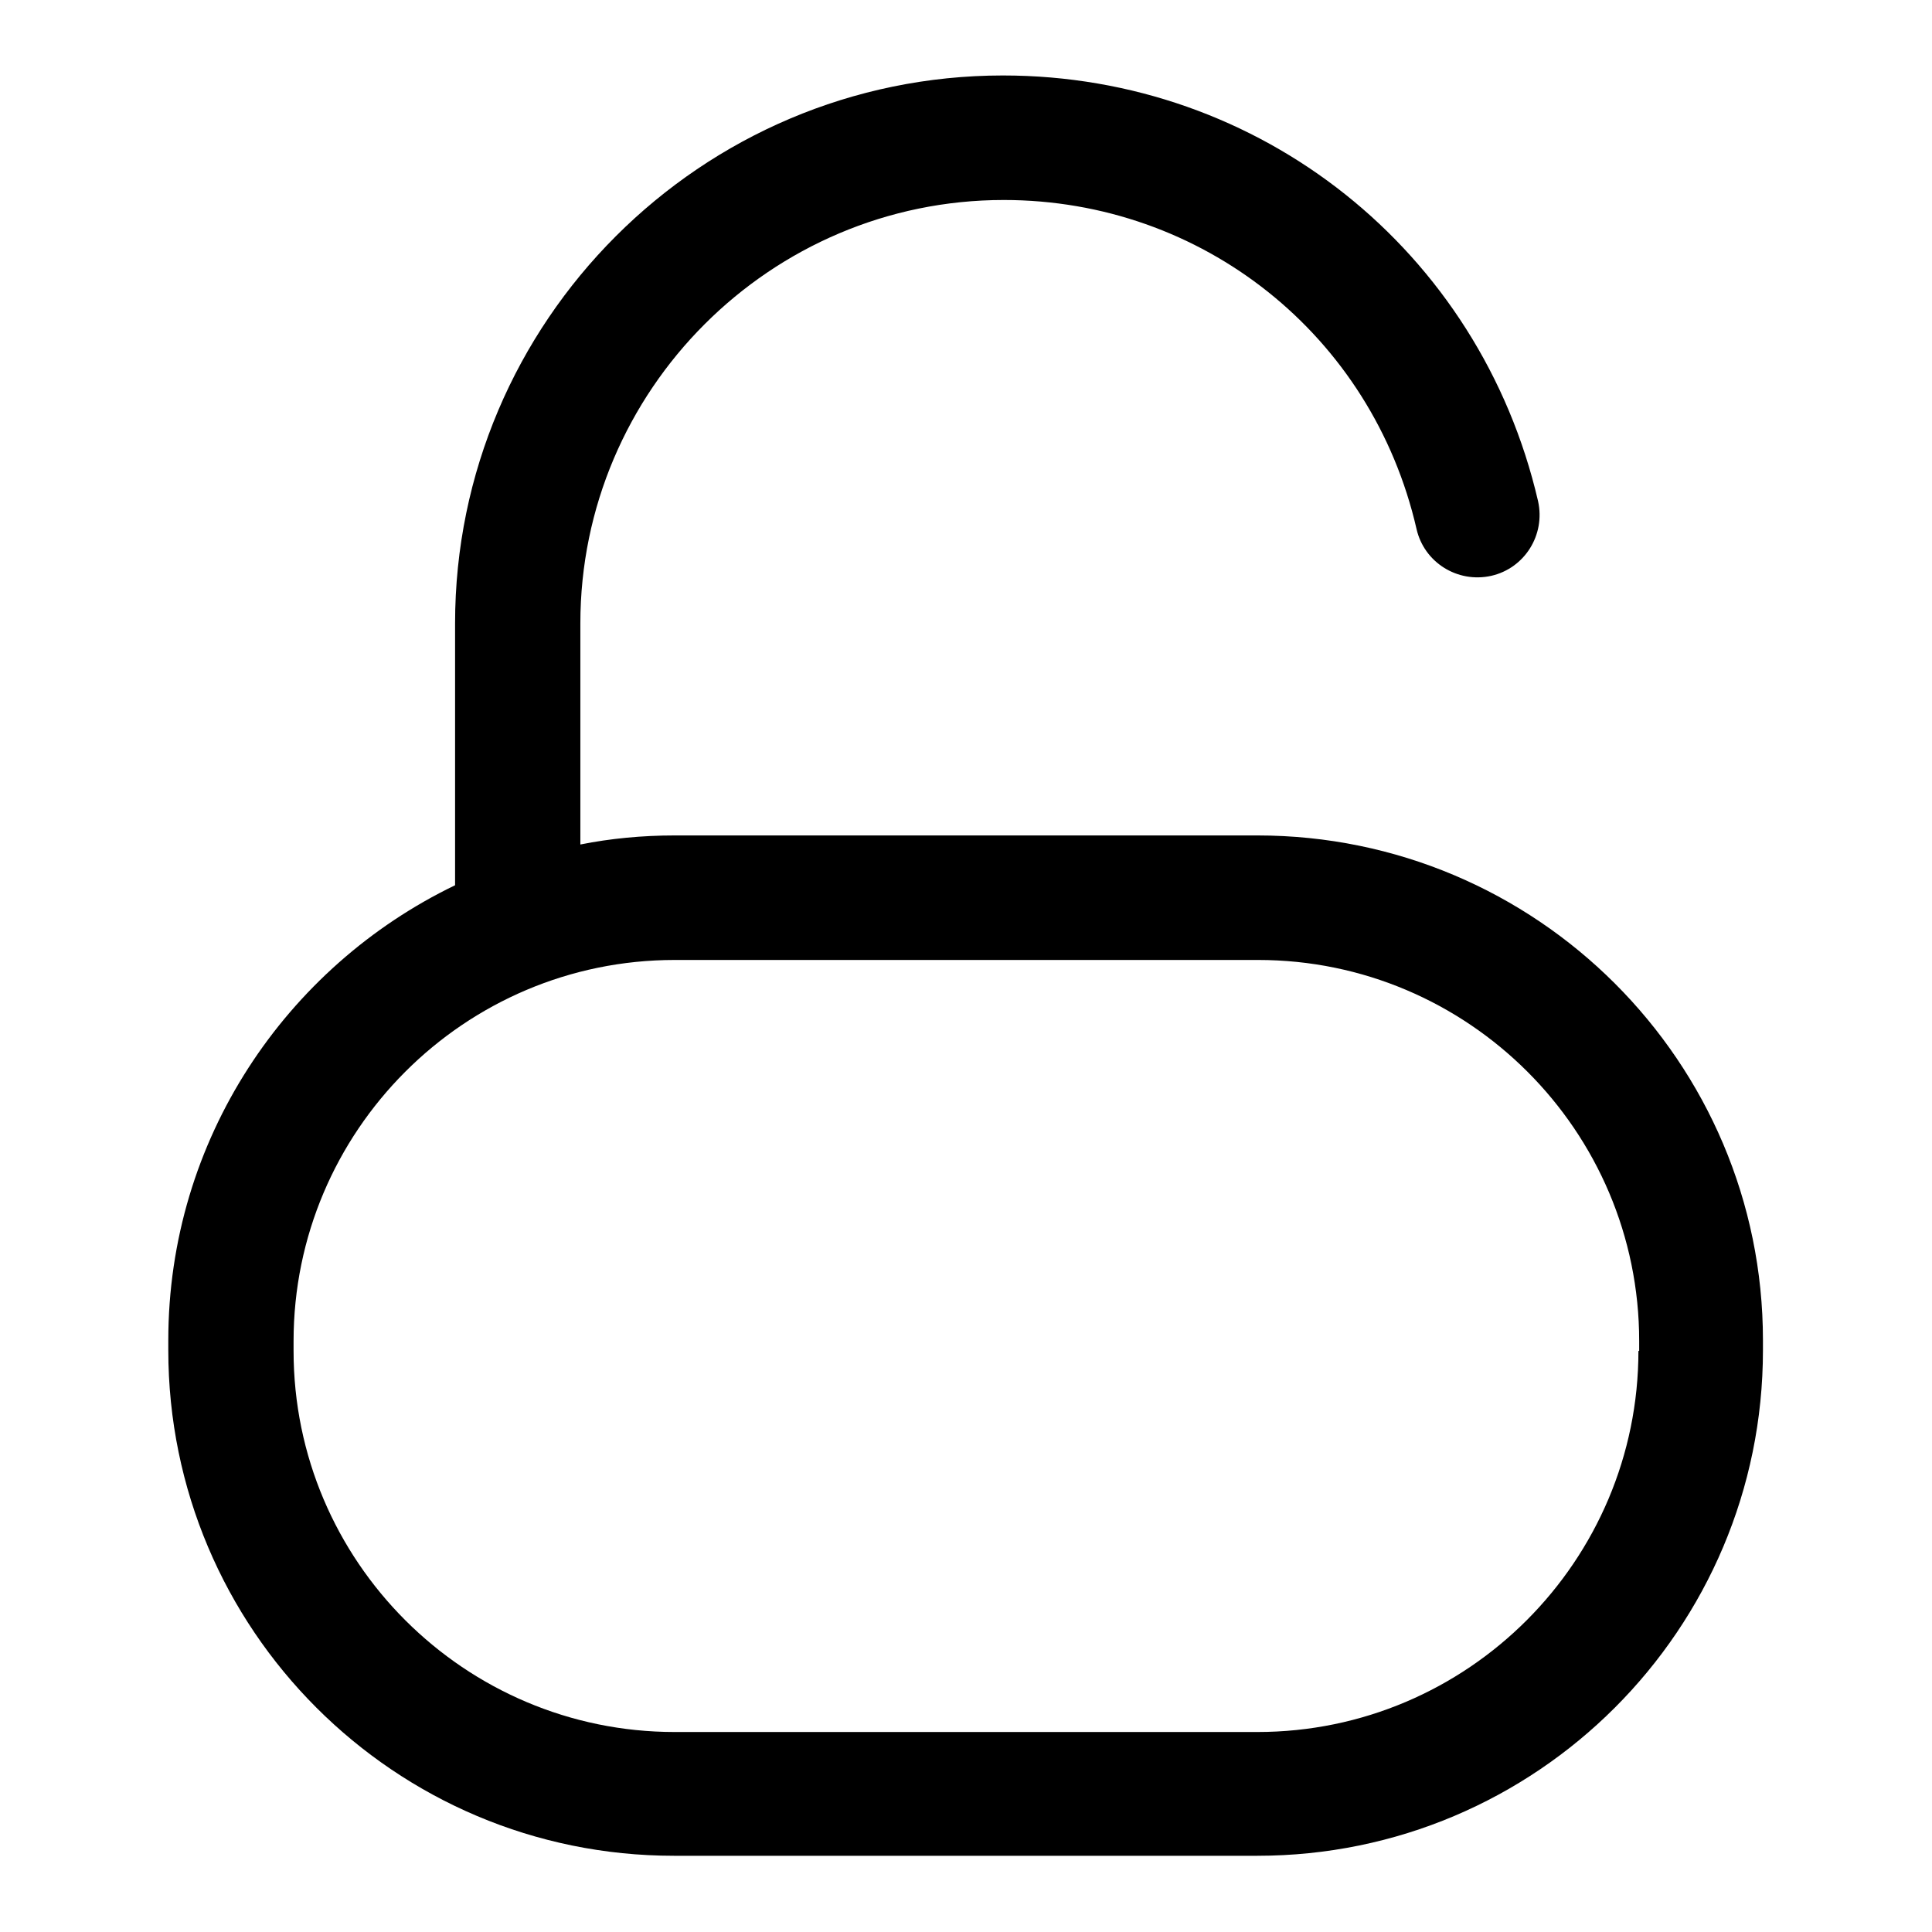 <?xml version="1.0" encoding="utf-8"?>
<!-- Svg Vector Icons : http://www.onlinewebfonts.com/icon -->
<!DOCTYPE svg PUBLIC "-//W3C//DTD SVG 1.1//EN" "http://www.w3.org/Graphics/SVG/1.1/DTD/svg11.dtd">
<svg version="1.1" xmlns="http://www.w3.org/2000/svg" xmlns:xlink="http://www.w3.org/1999/xlink" x="0px" y="0px" viewBox="0 0 256 256" enable-background="new 0 0 256 256" xml:space="preserve">
<g><g><path fill="#000000" d="M166.6,110.7H89.4c-4.3,0-8.5,0.4-12.5,1.2V82.6c0-30.9,25.2-56.1,56.1-56.1c26.3,0,48.8,17.9,54.7,43.6c1,4.4,5.4,7.2,9.9,6.2c4.4-1,7.2-5.4,6.2-9.9C196.1,33.2,167,10,132.9,10c-40,0-72.6,32.6-72.6,72.6v34.7c-22.4,10.8-38,33.7-38,60.3v1.3c0,37,30,67,67,67h77.3c37,0,67-30,67-67v-1.3C233.6,140.7,203.6,110.7,166.6,110.7z M217.1,179c0,27.8-22.6,50.5-50.5,50.5H89.4c-27.8,0-50.5-22.6-50.5-50.5v-1.3c0-27.8,22.6-50.5,50.5-50.5h77.3c27.8,0,50.5,22.6,50.5,50.5V179z"/></g></g>
</svg>